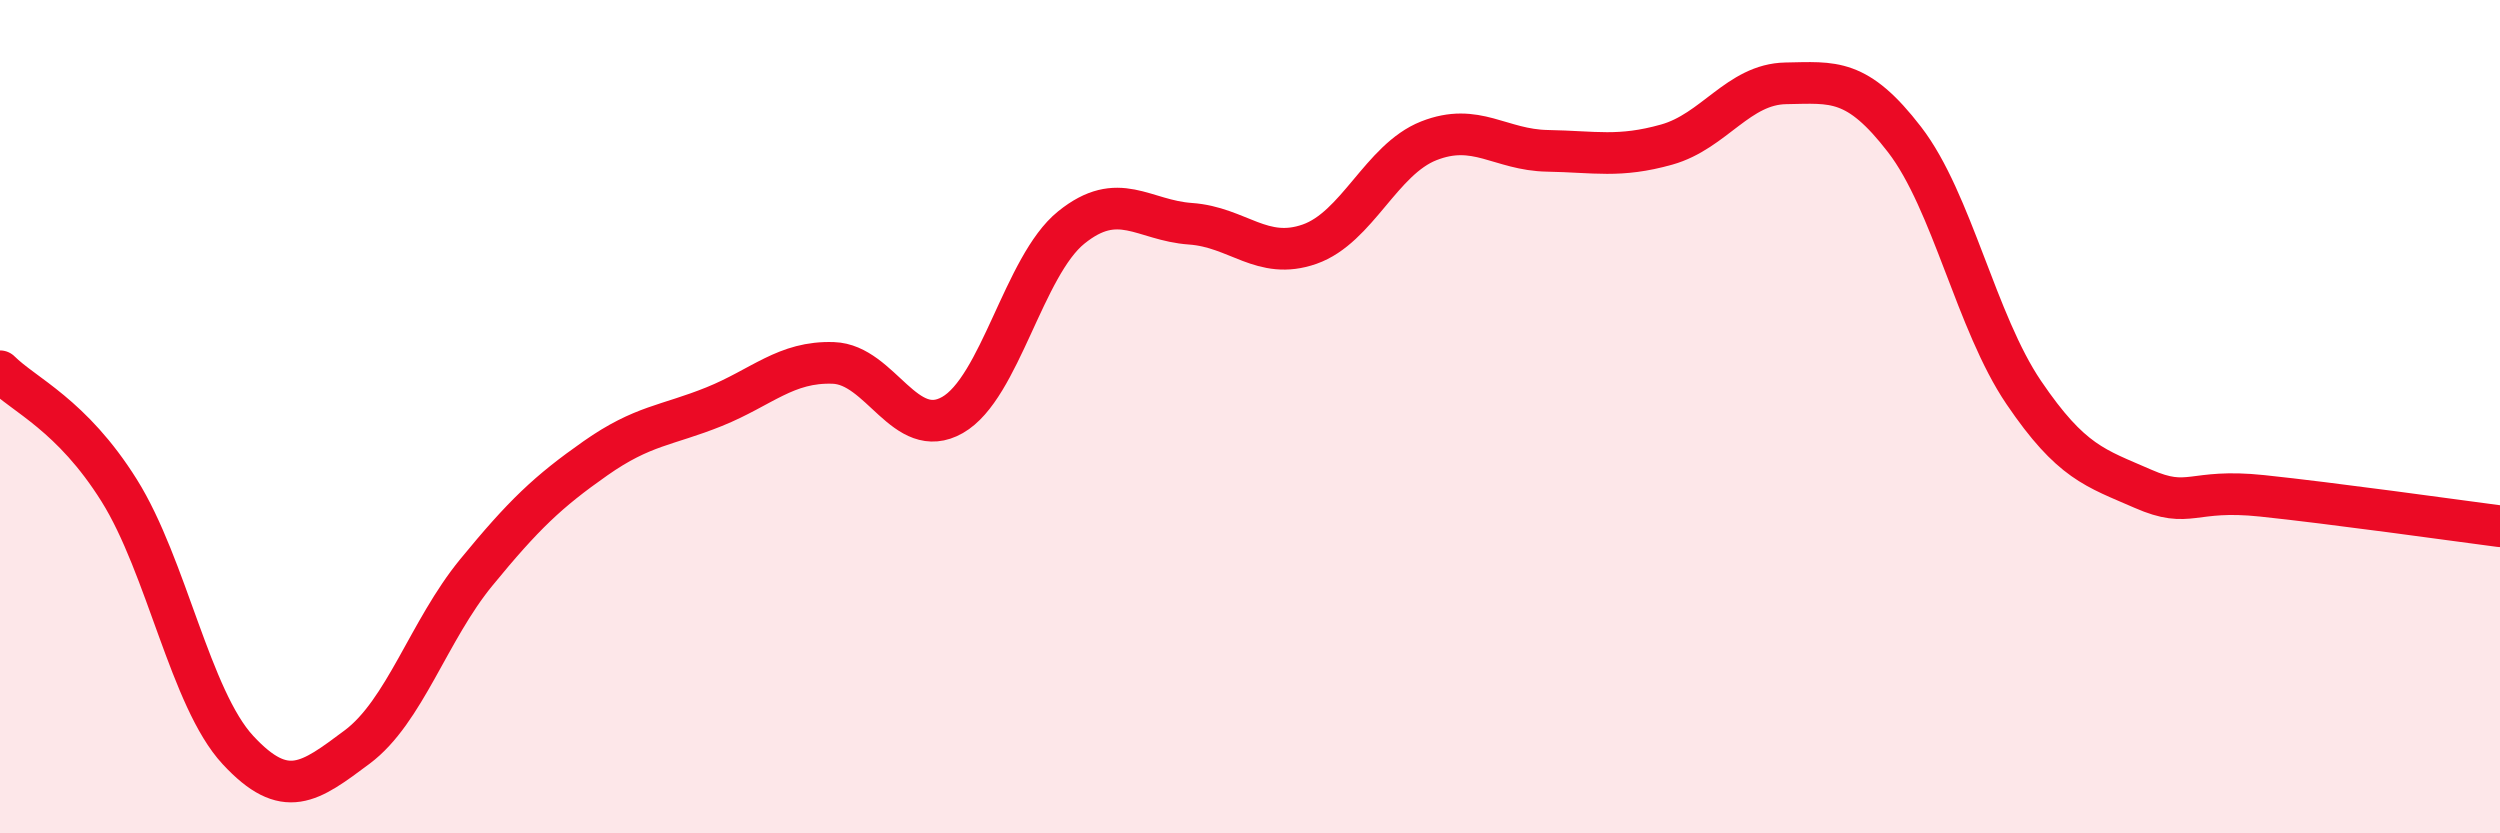 
    <svg width="60" height="20" viewBox="0 0 60 20" xmlns="http://www.w3.org/2000/svg">
      <path
        d="M 0,8.91 C 0.57,9.48 1.72,9.95 2.86,11.77 C 4,13.59 4.57,16.77 5.71,18 C 6.85,19.23 7.43,18.78 8.57,17.93 C 9.71,17.08 10.29,15.13 11.43,13.74 C 12.57,12.35 13.15,11.8 14.29,11 C 15.43,10.2 16,10.22 17.14,9.76 C 18.28,9.3 18.86,8.67 20,8.71 C 21.14,8.75 21.72,10.61 22.86,9.96 C 24,9.31 24.57,6.38 25.71,5.46 C 26.85,4.54 27.43,5.29 28.57,5.37 C 29.71,5.45 30.29,6.26 31.43,5.86 C 32.57,5.46 33.15,3.83 34.29,3.38 C 35.43,2.93 36,3.6 37.14,3.62 C 38.28,3.64 38.86,3.79 40,3.47 C 41.14,3.15 41.72,2.02 42.86,2 C 44,1.98 44.57,1.87 45.71,3.35 C 46.85,4.83 47.43,7.74 48.57,9.42 C 49.71,11.1 50.29,11.23 51.43,11.73 C 52.57,12.23 52.58,11.72 54.29,11.9 C 56,12.08 58.86,12.48 60,12.63L60 20L0 20Z"
        fill="#EB0A25"
        opacity="0.1"
        stroke-linecap="round"
        stroke-linejoin="round"
      />
      <path
        d="M 0,8.91 C 0.57,9.48 1.72,9.95 2.86,11.77 C 4,13.59 4.57,16.77 5.71,18 C 6.85,19.23 7.43,18.78 8.57,17.93 C 9.71,17.08 10.29,15.13 11.43,13.74 C 12.57,12.35 13.15,11.8 14.29,11 C 15.43,10.2 16,10.22 17.14,9.76 C 18.28,9.3 18.86,8.67 20,8.71 C 21.14,8.75 21.72,10.61 22.86,9.96 C 24,9.31 24.57,6.38 25.71,5.46 C 26.85,4.54 27.43,5.29 28.57,5.37 C 29.71,5.45 30.29,6.26 31.43,5.86 C 32.57,5.46 33.15,3.83 34.29,3.38 C 35.43,2.93 36,3.6 37.14,3.62 C 38.28,3.64 38.86,3.79 40,3.47 C 41.14,3.15 41.72,2.02 42.86,2 C 44,1.98 44.57,1.87 45.71,3.35 C 46.85,4.83 47.43,7.74 48.57,9.42 C 49.71,11.1 50.29,11.23 51.43,11.73 C 52.57,12.23 52.58,11.72 54.29,11.9 C 56,12.08 58.86,12.48 60,12.63"
        stroke="#EB0A25"
        stroke-width="1"
        fill="none"
        stroke-linecap="round"
        stroke-linejoin="round"
      />
    </svg>
  